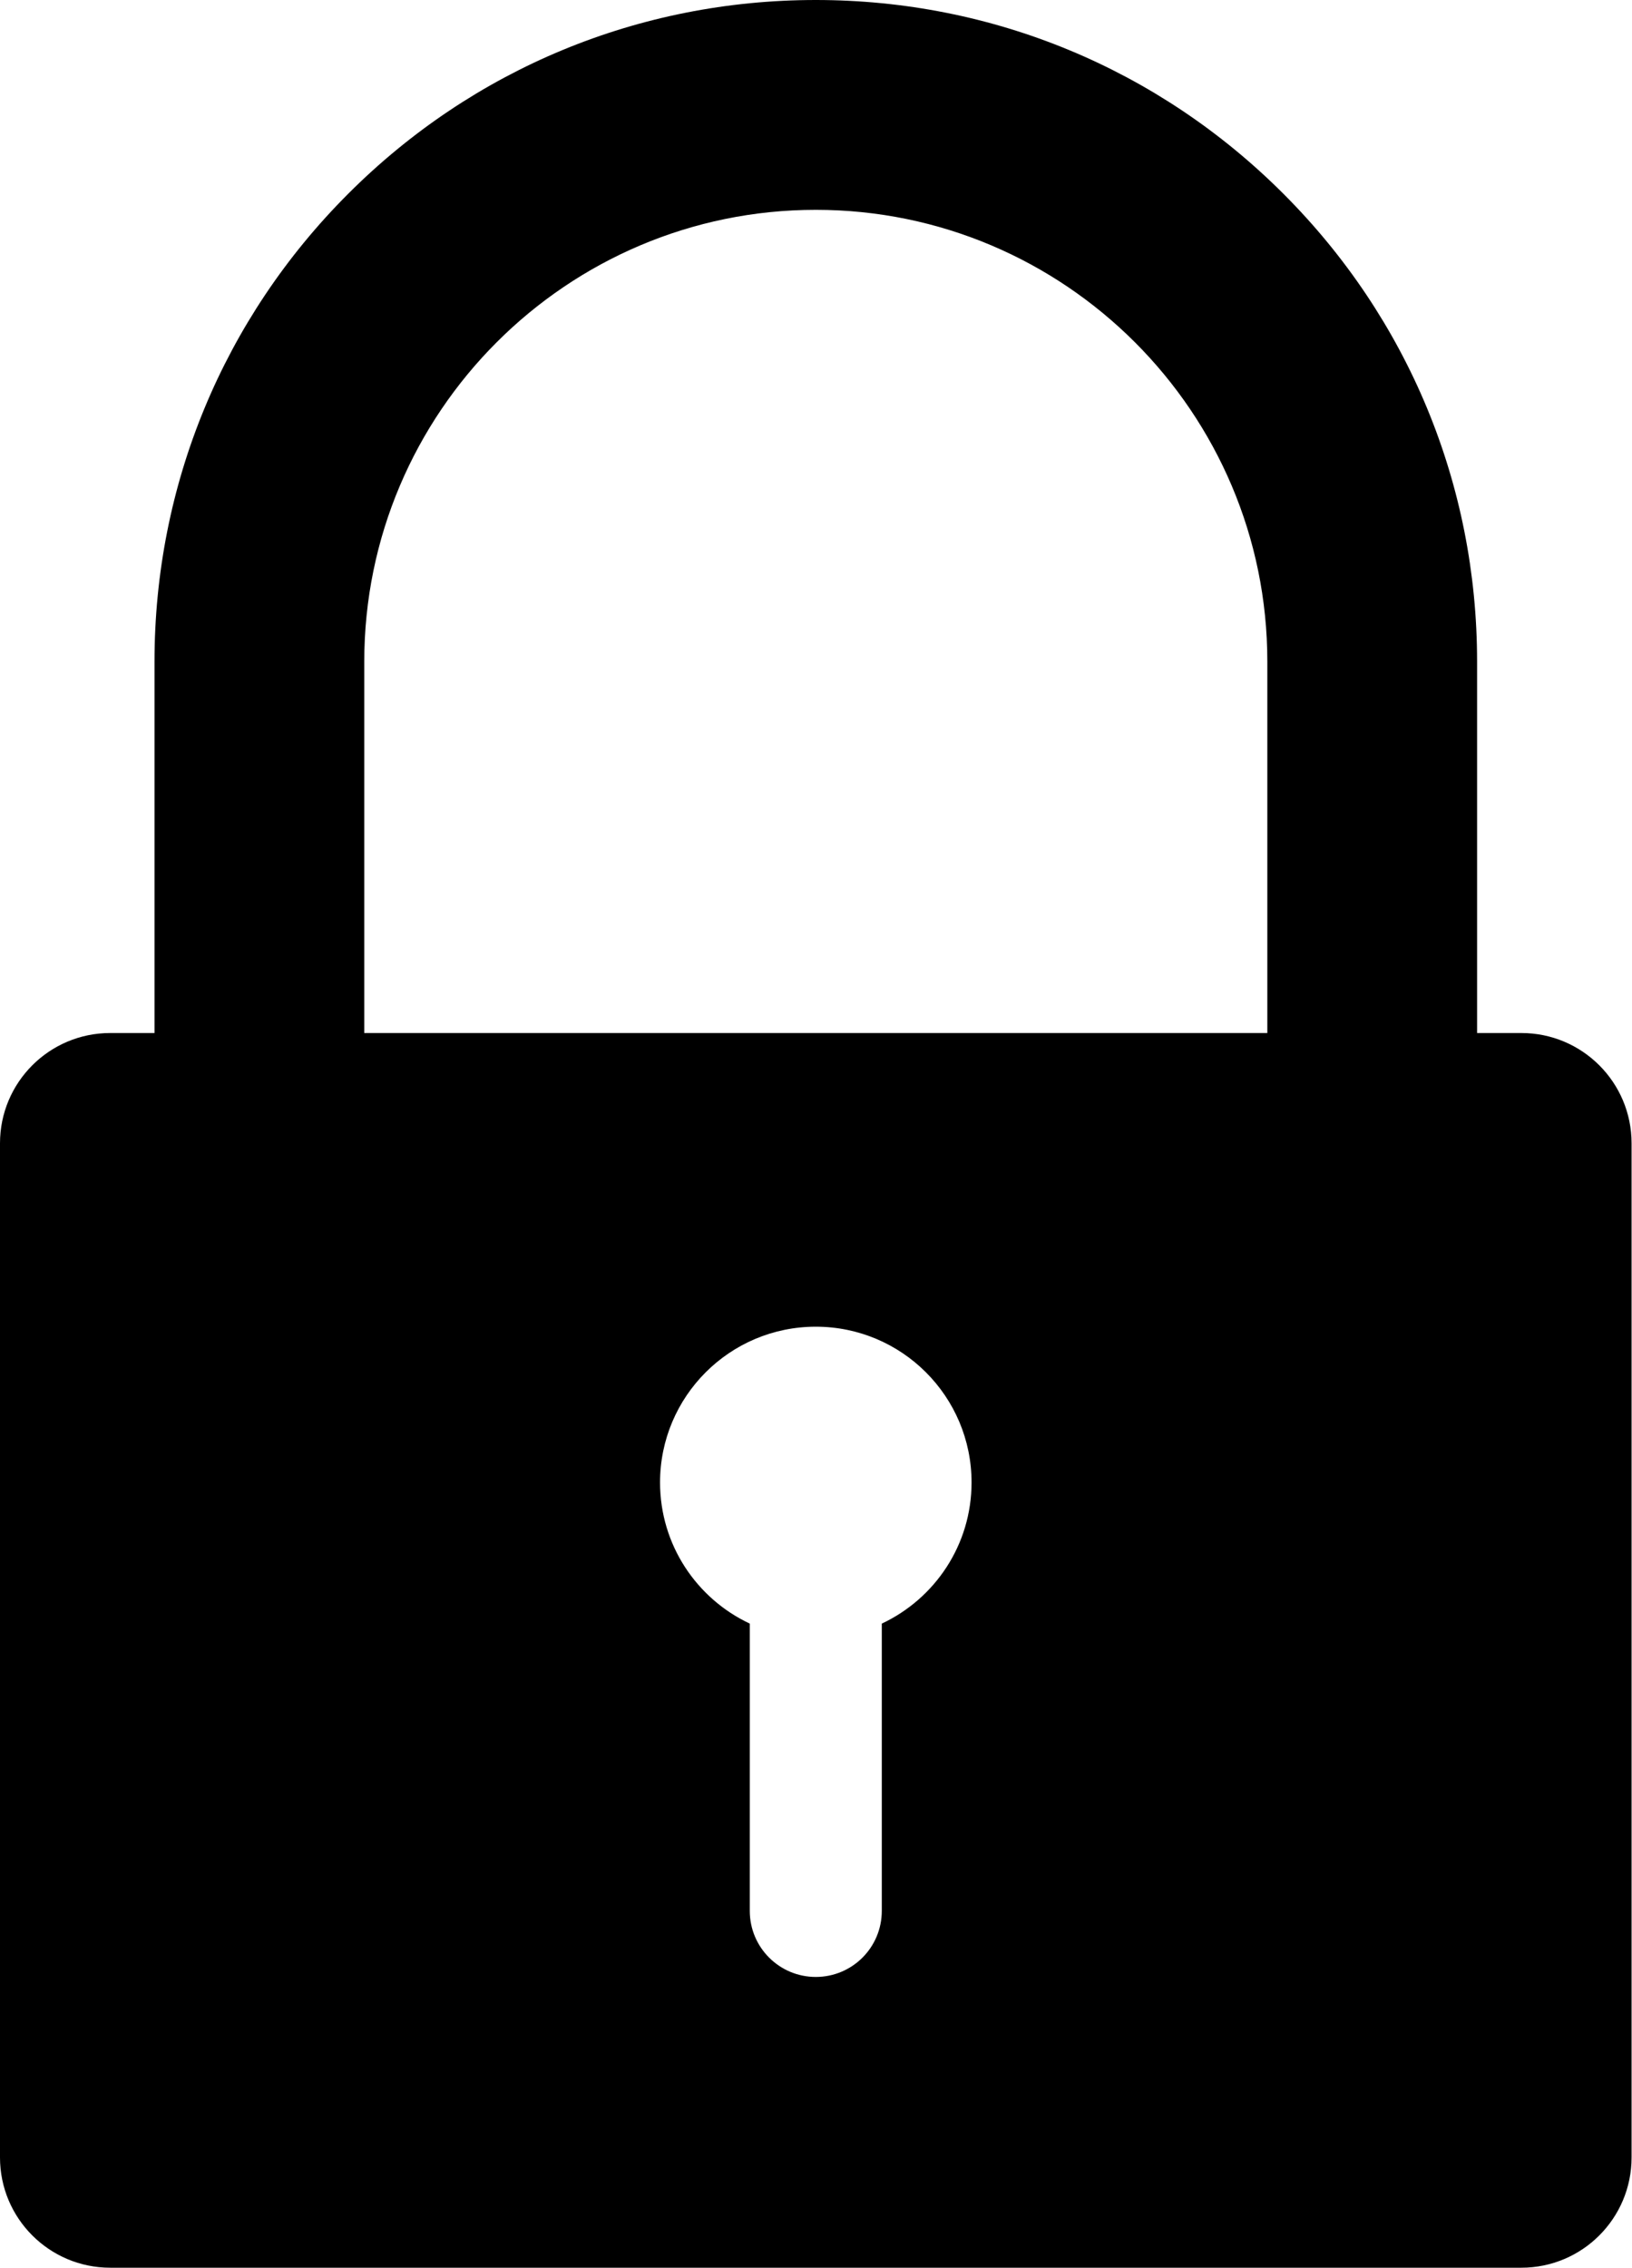 <svg width="2675" height="3716" viewBox="0 0 2675 3716" fill="none" xmlns="http://www.w3.org/2000/svg">
<path d="M1445.33 2660.27V3131.04C1445.33 3160.92 1433.24 3187.96 1413.68 3207.57C1394.07 3227.13 1367.03 3239.23 1337.15 3239.23C1277.39 3239.23 1228.96 3190.8 1228.96 3131.04V2660.27C1142.08 2619.55 1081.88 2531.36 1081.88 2429.05C1081.88 2288.09 1196.19 2173.79 1337.15 2173.79C1478.16 2173.79 1592.47 2288.09 1592.47 2429.05C1592.47 2531.36 1532.23 2619.55 1445.33 2660.27ZM597.064 1083.92C597.064 675.826 929.068 343.813 1337.16 343.813C1745.25 343.813 2077.27 675.826 2077.27 1083.92V1692.6H597.064V1083.92ZM2493.63 1692.6H2421.08V1083.92C2421.08 794.386 2308.33 522.199 2103.6 317.479C1898.88 112.746 1626.69 -0 1337.16 -0C1047.64 -0 775.448 112.746 570.727 317.479C366.003 522.199 253.257 794.386 253.257 1083.92V1692.6H180.667C80.912 1692.6 0 1773.47 0 1873.27V3534.99C0 3634.79 80.912 3715.65 180.667 3715.65H2493.63C2593.44 3715.65 2674.31 3634.79 2674.31 3534.99V1873.27C2674.31 1773.47 2593.44 1692.6 2493.63 1692.6Z" fill="black"/>
</svg>
